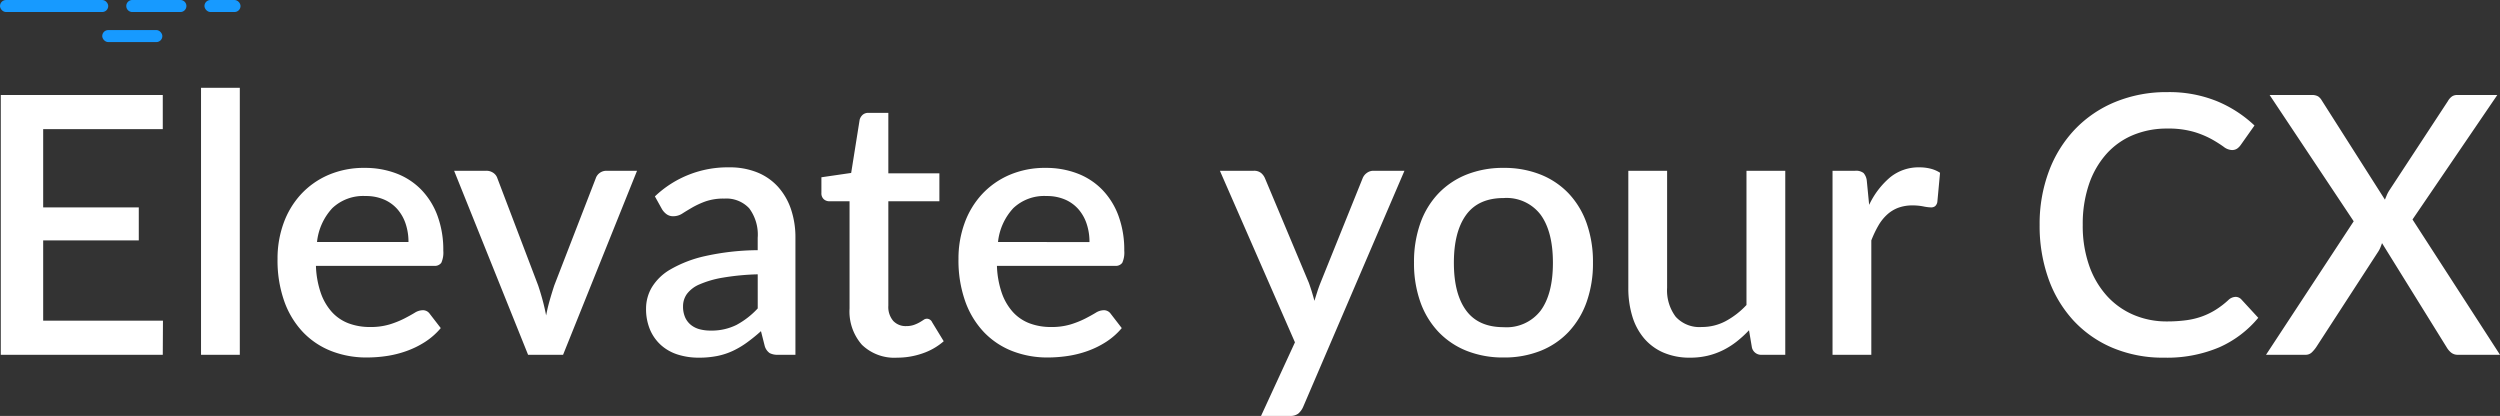 <svg xmlns="http://www.w3.org/2000/svg" width="415.75" height="69.17" viewBox="0 0 415.75 69.17"><rect x="0" y="0" width="415.75" height="69.17" fill="#333333" stroke="none"/><g transform="translate(1468 -2607)"><path d="M32.1-5.67,32.07,0H5.13V-43.2H32.07v5.67H12.18v13.02h15.9v5.49H12.18V-5.67ZM44.88-44.4V0H38.43V-44.4ZM72.93-18.75a9.478,9.478,0,0,0-.465-3.015,7.058,7.058,0,0,0-1.365-2.43,6.224,6.224,0,0,0-2.235-1.62A7.6,7.6,0,0,0,65.79-26.4a7.459,7.459,0,0,0-5.52,2.01,9.751,9.751,0,0,0-2.55,5.64ZM57.54-14.79a15.369,15.369,0,0,0,.81,4.515A9.309,9.309,0,0,0,60.195-7.11a7.177,7.177,0,0,0,2.76,1.875,9.951,9.951,0,0,0,3.585.615,10.928,10.928,0,0,0,3.27-.435,15.352,15.352,0,0,0,2.4-.96q1.02-.525,1.74-.96a2.6,2.6,0,0,1,1.32-.435,1.377,1.377,0,0,1,1.2.6L78.3-4.44a11.609,11.609,0,0,1-2.58,2.28A15.033,15.033,0,0,1,72.66-.645,17.287,17.287,0,0,1,69.33.2,22.569,22.569,0,0,1,66,.45,16,16,0,0,1,60.105-.615,13.109,13.109,0,0,1,55.4-3.75a14.474,14.474,0,0,1-3.12-5.13,20.369,20.369,0,0,1-1.125-7.05,17.229,17.229,0,0,1,1-5.94,14.169,14.169,0,0,1,2.88-4.8A13.522,13.522,0,0,1,59.6-29.9,14.9,14.9,0,0,1,65.67-31.08a14.535,14.535,0,0,1,5.22.915,11.443,11.443,0,0,1,4.14,2.685,12.348,12.348,0,0,1,2.715,4.335,16.337,16.337,0,0,1,.975,5.835,4.116,4.116,0,0,1-.33,2.01,1.32,1.32,0,0,1-1.2.51Zm53.4-15.81L98.64,0H92.82L80.52-30.6h5.31a2,2,0,0,1,1.245.375,1.715,1.715,0,0,1,.645.885L94.5-11.52q.42,1.26.75,2.49t.57,2.49q.24-1.26.585-2.475t.765-2.505l6.9-17.82a1.831,1.831,0,0,1,.66-.9,1.894,1.894,0,0,1,1.17-.36Zm20.07,17.22a40.8,40.8,0,0,0-5.82.555,16.522,16.522,0,0,0-3.84,1.11,5.066,5.066,0,0,0-2.115,1.6,3.5,3.5,0,0,0-.645,2.04,4.468,4.468,0,0,0,.345,1.845,3.362,3.362,0,0,0,.96,1.26,3.9,3.9,0,0,0,1.44.72,6.887,6.887,0,0,0,1.815.225,9.276,9.276,0,0,0,4.335-.945A13.563,13.563,0,0,0,131.01-7.71Zm-17.1-12.96a17.522,17.522,0,0,1,12.36-4.83,12.133,12.133,0,0,1,4.695.855,9.392,9.392,0,0,1,3.45,2.415,10.676,10.676,0,0,1,2.13,3.705,14.6,14.6,0,0,1,.735,4.755V0H134.4a2.805,2.805,0,0,1-1.41-.285,2.187,2.187,0,0,1-.81-1.155l-.63-2.49a28.408,28.408,0,0,1-2.31,1.875,14.571,14.571,0,0,1-2.355,1.4,11.577,11.577,0,0,1-2.61.855A15.39,15.39,0,0,1,121.2.48a11.383,11.383,0,0,1-3.465-.51,7.606,7.606,0,0,1-2.775-1.545,7.309,7.309,0,0,1-1.845-2.565,8.861,8.861,0,0,1-.675-3.6,6.955,6.955,0,0,1,.945-3.45A8.627,8.627,0,0,1,116.5-14.2a20.224,20.224,0,0,1,5.73-2.205,41.626,41.626,0,0,1,8.775-.99v-2.04a7.333,7.333,0,0,0-1.41-4.92,5.192,5.192,0,0,0-4.14-1.62,9.08,9.08,0,0,0-3.12.465,14.088,14.088,0,0,0-2.19,1.005q-.93.54-1.65,1a2.772,2.772,0,0,1-1.53.465,1.835,1.835,0,0,1-1.125-.345,2.854,2.854,0,0,1-.765-.855ZM154.2.48a7.741,7.741,0,0,1-5.865-2.145A8.387,8.387,0,0,1,146.28-7.71V-25.53h-3.36a1.357,1.357,0,0,1-.93-.345,1.31,1.31,0,0,1-.39-1.035v-2.61l4.95-.72,1.41-8.85a1.707,1.707,0,0,1,.51-.825,1.406,1.406,0,0,1,.96-.315h3.3v10.05h8.49v4.65h-8.49V-8.16a3.567,3.567,0,0,0,.81,2.52,2.81,2.81,0,0,0,2.16.87,3.807,3.807,0,0,0,1.29-.2,5.835,5.835,0,0,0,.93-.42q.39-.225.675-.42A.985.985,0,0,1,159.15-6a.983.983,0,0,1,.87.6l1.92,3.15A10.466,10.466,0,0,1,158.4-.225,12.77,12.77,0,0,1,154.2.48Zm31.98-19.23a9.478,9.478,0,0,0-.465-3.015,7.058,7.058,0,0,0-1.365-2.43,6.224,6.224,0,0,0-2.235-1.62,7.6,7.6,0,0,0-3.075-.585,7.459,7.459,0,0,0-5.52,2.01,9.751,9.751,0,0,0-2.55,5.64Zm-15.39,3.96a15.369,15.369,0,0,0,.81,4.515,9.309,9.309,0,0,0,1.845,3.165,7.177,7.177,0,0,0,2.76,1.875,9.951,9.951,0,0,0,3.585.615,10.928,10.928,0,0,0,3.27-.435,15.352,15.352,0,0,0,2.4-.96q1.02-.525,1.74-.96a2.6,2.6,0,0,1,1.32-.435,1.377,1.377,0,0,1,1.2.6l1.83,2.37a11.609,11.609,0,0,1-2.58,2.28,15.033,15.033,0,0,1-3.06,1.515,17.287,17.287,0,0,1-3.33.84,22.568,22.568,0,0,1-3.33.255,16,16,0,0,1-5.9-1.065,13.109,13.109,0,0,1-4.71-3.135,14.474,14.474,0,0,1-3.12-5.13,20.369,20.369,0,0,1-1.125-7.05,17.229,17.229,0,0,1,1.005-5.94,14.169,14.169,0,0,1,2.88-4.8,13.522,13.522,0,0,1,4.56-3.225,14.9,14.9,0,0,1,6.075-1.185,14.535,14.535,0,0,1,5.22.915,11.443,11.443,0,0,1,4.14,2.685,12.348,12.348,0,0,1,2.715,4.335,16.337,16.337,0,0,1,.975,5.835,4.116,4.116,0,0,1-.33,2.01,1.32,1.32,0,0,1-1.2.51ZM238.56-30.6,221.7,8.7a3.163,3.163,0,0,1-.795,1.08,2.184,2.184,0,0,1-1.425.39h-4.77l5.64-12.24L207.87-30.6h5.61a1.852,1.852,0,0,1,1.245.375,2.327,2.327,0,0,1,.645.885l7.29,17.37q.27.75.495,1.485t.435,1.515q.24-.78.48-1.53t.54-1.5l6.99-17.34a1.99,1.99,0,0,1,.705-.9,1.819,1.819,0,0,1,1.1-.36Zm16.5-.48a16.232,16.232,0,0,1,6.135,1.11,13.153,13.153,0,0,1,4.68,3.15,13.982,13.982,0,0,1,2.985,4.95,19.173,19.173,0,0,1,1.05,6.54,19.173,19.173,0,0,1-1.05,6.54,14.137,14.137,0,0,1-2.985,4.965A13.059,13.059,0,0,1,261.2-.66,16.232,16.232,0,0,1,255.06.45a16.317,16.317,0,0,1-6.165-1.11A13.206,13.206,0,0,1,244.2-3.825a14.021,14.021,0,0,1-3-4.965,19.174,19.174,0,0,1-1.05-6.54,19.174,19.174,0,0,1,1.05-6.54,13.869,13.869,0,0,1,3-4.95,13.3,13.3,0,0,1,4.695-3.15A16.317,16.317,0,0,1,255.06-31.08Zm0,26.49a7.129,7.129,0,0,0,6.165-2.775q2.025-2.775,2.025-7.935t-2.025-7.965a7.1,7.1,0,0,0-6.165-2.8q-4.2,0-6.24,2.8T246.78-15.3q0,5.16,2.04,7.935T255.06-4.59ZM301.89-30.6V0h-3.9a1.566,1.566,0,0,1-1.65-1.23l-.48-2.85a18.593,18.593,0,0,1-2.025,1.86A13.133,13.133,0,0,1,291.57-.78a12.041,12.041,0,0,1-2.565.93,12.421,12.421,0,0,1-2.925.33,10.99,10.99,0,0,1-4.44-.84,8.817,8.817,0,0,1-3.225-2.37,10.211,10.211,0,0,1-1.965-3.675,16.012,16.012,0,0,1-.66-4.725V-30.6h6.45v19.47a7.291,7.291,0,0,0,1.425,4.8A5.321,5.321,0,0,0,288-4.62a8.38,8.38,0,0,0,3.975-.975A13.443,13.443,0,0,0,295.44-8.28V-30.6Zm13.95,5.67a13.532,13.532,0,0,1,3.48-4.575,7.489,7.489,0,0,1,4.89-1.665,7.406,7.406,0,0,1,1.86.225,5.229,5.229,0,0,1,1.56.675l-.45,4.86a1.206,1.206,0,0,1-.375.7,1.082,1.082,0,0,1-.675.2,7.239,7.239,0,0,1-1.29-.165,9.17,9.17,0,0,0-1.77-.165,6.739,6.739,0,0,0-2.385.39,5.763,5.763,0,0,0-1.86,1.14,7.672,7.672,0,0,0-1.455,1.83,17.655,17.655,0,0,0-1.17,2.46V0h-6.45V-30.6h3.75a2.037,2.037,0,0,1,1.41.375,2.3,2.3,0,0,1,.54,1.305Zm60.93,15.3a1.312,1.312,0,0,1,.99.45l2.79,3.03a17.76,17.76,0,0,1-6.48,4.905A22.282,22.282,0,0,1,364.89.48a21.585,21.585,0,0,1-8.565-1.635,18.828,18.828,0,0,1-6.525-4.56,20.228,20.228,0,0,1-4.155-6.975,26.185,26.185,0,0,1-1.455-8.91,24.929,24.929,0,0,1,1.545-8.925,20.471,20.471,0,0,1,4.35-6.99,19.535,19.535,0,0,1,6.72-4.545,22.346,22.346,0,0,1,8.625-1.62,21.083,21.083,0,0,1,8.265,1.515,20.436,20.436,0,0,1,6.225,4.035l-2.31,3.27a2.569,2.569,0,0,1-.57.57,1.5,1.5,0,0,1-.9.24,2.424,2.424,0,0,1-1.365-.555,21.521,21.521,0,0,0-1.95-1.23,15.125,15.125,0,0,0-2.97-1.23,15.225,15.225,0,0,0-4.455-.555,14.541,14.541,0,0,0-5.67,1.08,12.259,12.259,0,0,0-4.44,3.15,14.647,14.647,0,0,0-2.895,5.04,20.448,20.448,0,0,0-1.035,6.75,19.9,19.9,0,0,0,1.08,6.8,14.756,14.756,0,0,0,2.97,5.04,12.7,12.7,0,0,0,4.44,3.135,13.931,13.931,0,0,0,5.49,1.08,23.973,23.973,0,0,0,3.225-.2,12.77,12.77,0,0,0,2.625-.63,12.141,12.141,0,0,0,2.265-1.1,14.367,14.367,0,0,0,2.115-1.62A1.808,1.808,0,0,1,376.77-9.63ZM420.75,0h-6.99a1.723,1.723,0,0,1-1.17-.39,3.276,3.276,0,0,1-.72-.87L401.13-18.57q-.12.36-.255.69a4.626,4.626,0,0,1-.315.63L390.18-1.26a5.636,5.636,0,0,1-.735.87A1.471,1.471,0,0,1,388.38,0h-6.54l14.58-22.2-13.98-21h6.96a2.058,2.058,0,0,1,1.095.225,2.032,2.032,0,0,1,.615.675l10.5,16.5.3-.72a5.413,5.413,0,0,1,.39-.75l9.78-14.91a2.42,2.42,0,0,1,.66-.765,1.466,1.466,0,0,1,.87-.255h6.69L406.2-22.5Z" transform="translate(-1473 2666)" fill="#fff"/><rect width="18" height="2" rx="1" transform="translate(-1468 2607)" fill="#179aff"/><rect width="10" height="2" rx="1" transform="translate(-1451 2612)" fill="#179aff"/><rect width="6" height="2" rx="1" transform="translate(-1434 2607)" fill="#179aff"/><path d="M1,0H9A1,1,0,0,1,9,2H1A1,1,0,0,1,1,0Z" transform="translate(-1447 2607)" fill="#179aff"/></g></svg>